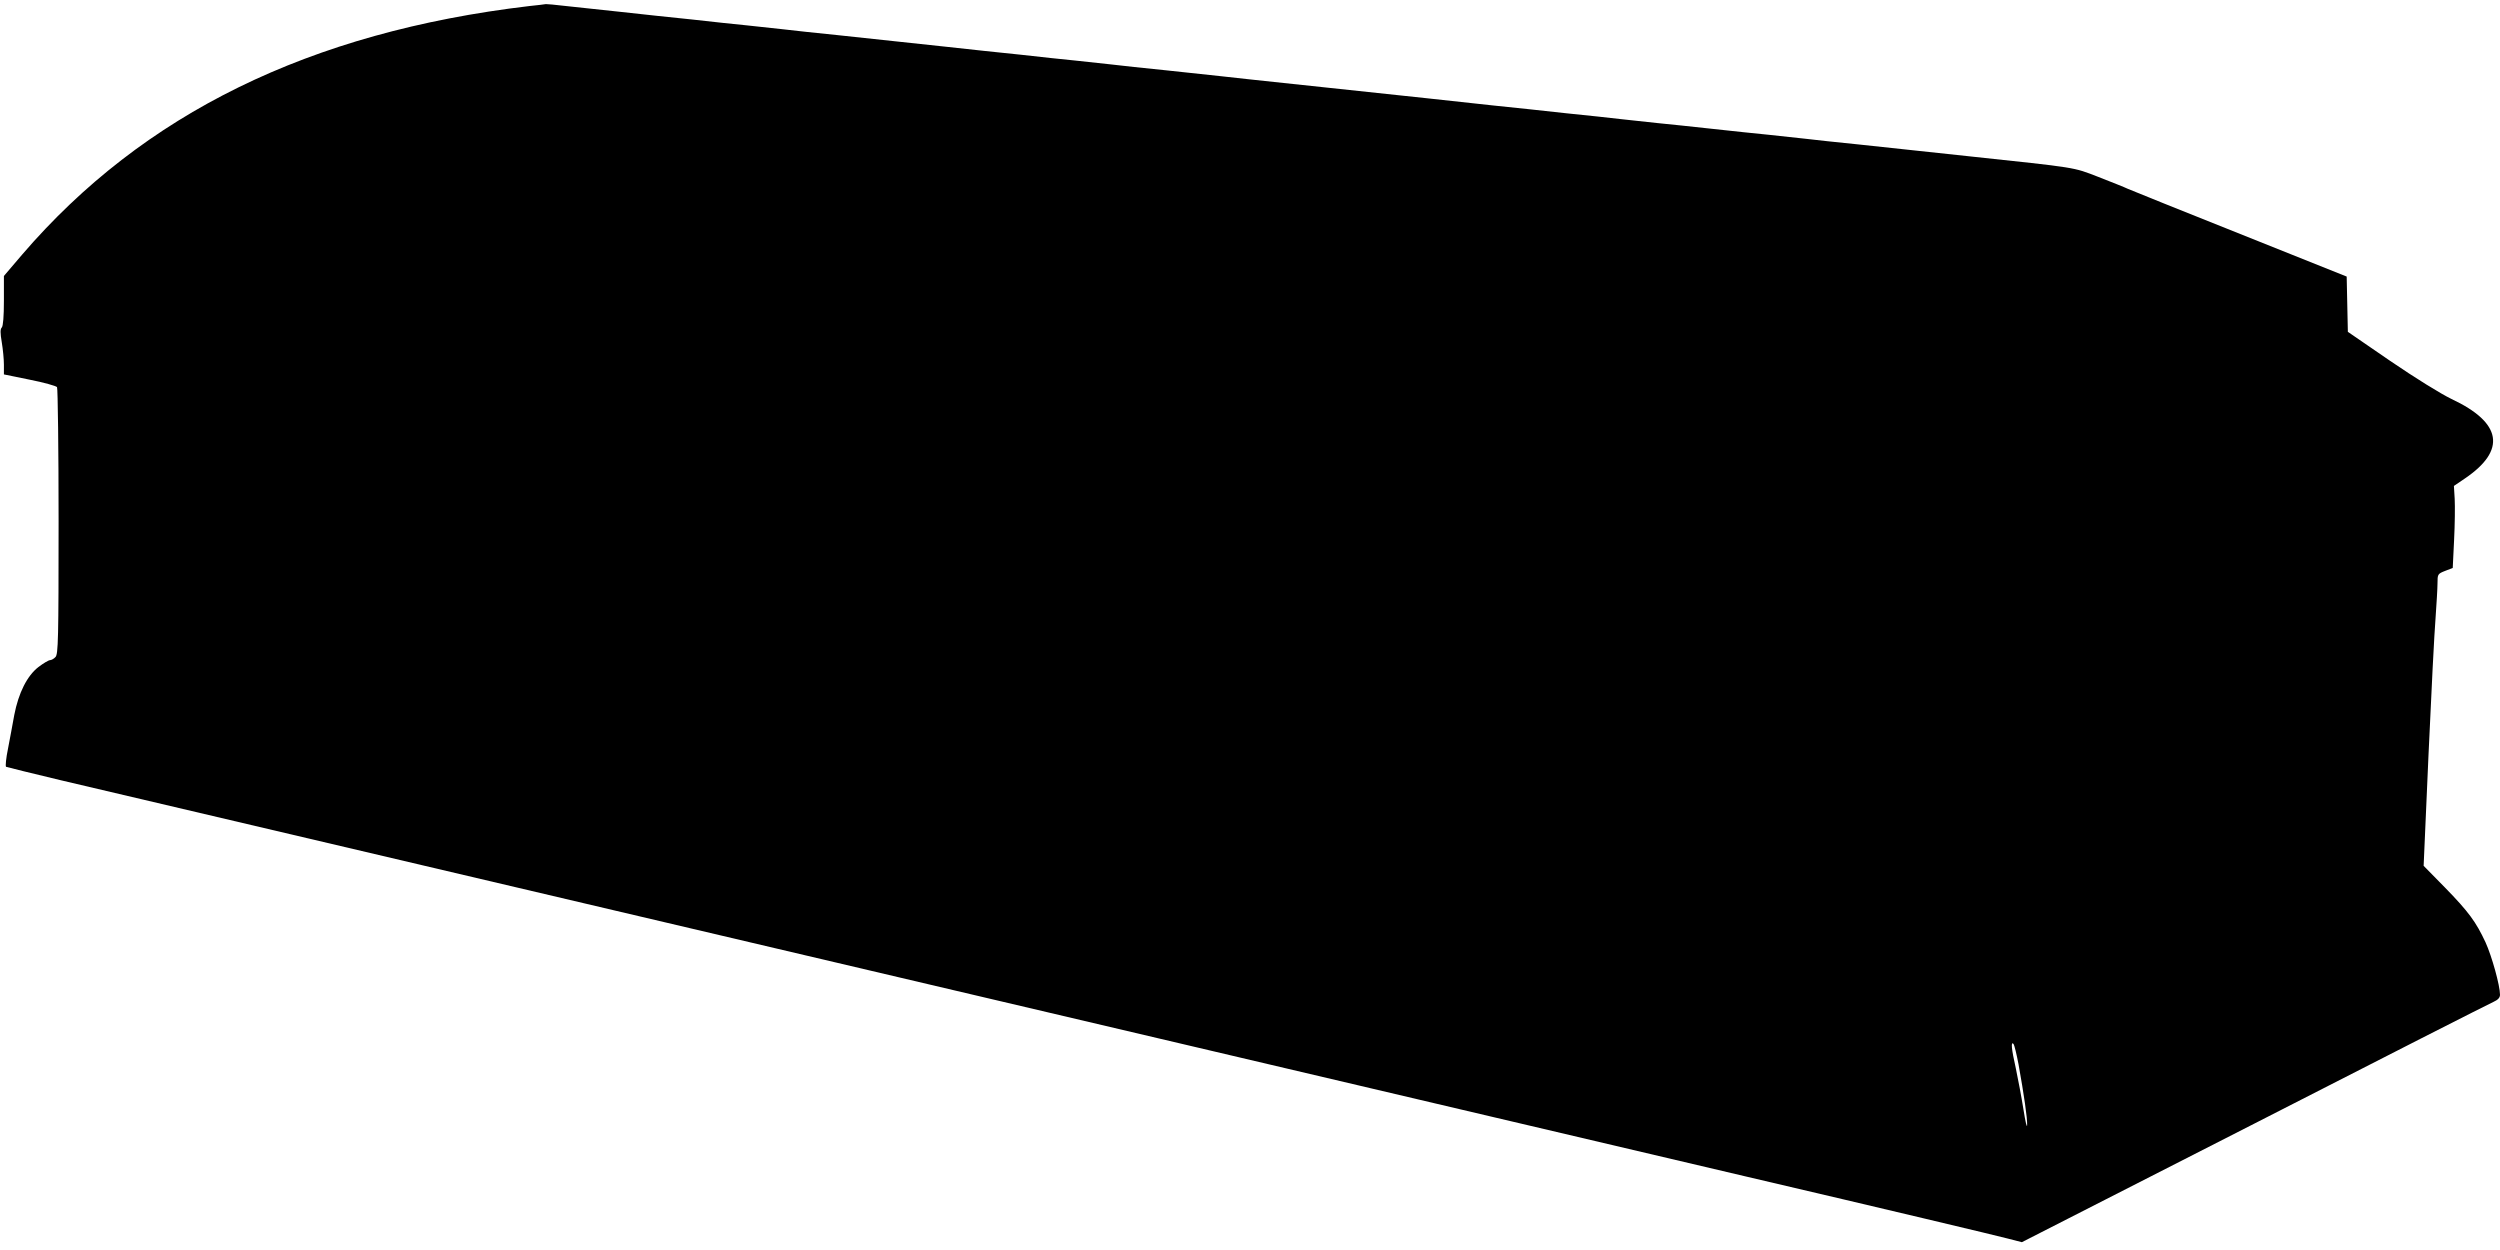 <?xml version="1.0" standalone="no"?>
<!DOCTYPE svg PUBLIC "-//W3C//DTD SVG 20010904//EN"
 "http://www.w3.org/TR/2001/REC-SVG-20010904/DTD/svg10.dtd">
<svg version="1.0" xmlns="http://www.w3.org/2000/svg"
 width="1280pt" height="640pt" viewBox="0 0 1280 640"
 preserveAspectRatio="xMidYMid meet">
<g transform="translate(0,640) scale(0.1,-0.1)"
fill="#000000" stroke="none">
<path d="M2710 6369 c-1124 -133 -1977 -551 -2597 -1273 l-93 -109 0 -126 c0
-80 -4 -131 -11 -138 -8 -8 -8 -28 0 -75 6 -36 11 -87 11 -115 l0 -50 132 -27
c72 -14 135 -32 140 -38 4 -7 8 -318 8 -690 0 -602 -2 -678 -16 -692 -8 -9
-21 -16 -28 -16 -7 0 -34 -16 -59 -35 -58 -45 -102 -132 -124 -246 -8 -46 -23
-124 -32 -172 -10 -48 -14 -90 -10 -93 4 -2 131 -33 281 -69 660 -155 7493
-1762 8633 -2030 693 -162 1293 -305 1333 -316 l74 -19 1190 607 c654 335
1205 615 1224 623 24 11 34 22 34 37 0 47 -42 198 -74 268 -49 105 -86 156
-208 281 l-109 111 25 569 c14 313 30 628 36 699 5 72 10 152 10 178 0 47 1
49 39 64 l39 15 7 144 c4 79 5 173 3 210 l-4 66 56 38 c214 145 190 286 -68
407 -56 27 -188 109 -314 195 l-217 149 -3 142 -3 141 -545 218 c-300 119
-558 224 -575 231 -16 8 -85 35 -151 61 -132 51 -103 46 -664 106 -107 11
-233 25 -280 30 -47 5 -173 19 -280 30 -107 11 -233 24 -280 30 -47 5 -130 14
-185 20 -55 5 -183 19 -285 30 -102 11 -230 25 -285 30 -55 6 -138 15 -185 20
-47 6 -173 19 -280 30 -107 12 -276 30 -375 40 -267 29 -298 33 -1025 110
-157 17 -323 34 -370 40 -47 5 -173 19 -280 30 -107 11 -233 24 -280 30 -47 5
-130 14 -185 20 -55 5 -181 19 -280 30 -99 10 -268 28 -375 40 -107 11 -233
25 -280 30 -47 5 -173 19 -280 30 -107 11 -233 24 -280 30 -47 5 -130 14 -185
20 -55 5 -181 19 -280 30 -99 10 -268 28 -375 40 -107 11 -233 25 -280 30 -47
6 -89 9 -95 9 -5 -1 -44 -6 -85 -10z m7625 -5419 c28 -156 45 -273 44 -310 -1
-19 -9 17 -19 80 -10 63 -28 158 -39 210 -23 102 -26 140 -12 125 5 -6 16 -53
26 -105z"/>
</g>
</svg>
